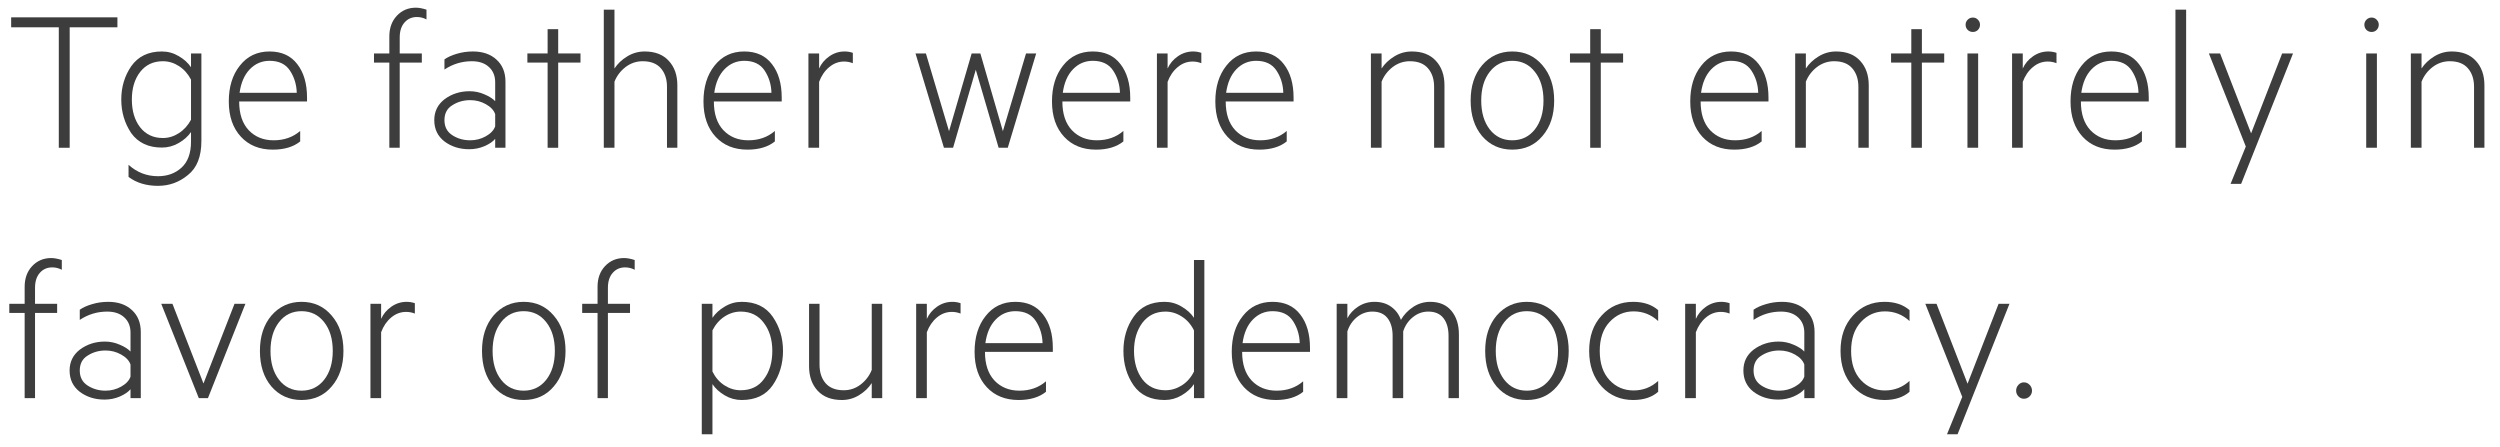 <?xml version="1.0" encoding="UTF-8"?>
<svg xmlns="http://www.w3.org/2000/svg" width="151" height="27" viewBox="0 0 151 27" fill="none">
  <path d="M121.912 23.94C121.82 23.844 121.774 23.729 121.774 23.596C121.774 23.462 121.82 23.345 121.912 23.245C122.004 23.144 122.115 23.094 122.244 23.094C122.378 23.094 122.493 23.144 122.589 23.245C122.685 23.345 122.733 23.462 122.733 23.596C122.733 23.729 122.685 23.844 122.589 23.94C122.493 24.037 122.378 24.084 122.244 24.084C122.115 24.084 122.004 24.037 121.912 23.94Z" fill="#3D3D3D"></path>
  <path d="M118.238 26.228H117.599L118.52 23.972L116.289 18.35H116.966L118.84 23.176L120.714 18.35H121.372L118.238 26.228Z" fill="#3D3D3D"></path>
  <path d="M111.168 21.195C111.168 20.309 111.421 19.595 111.926 19.052C112.424 18.505 113.057 18.231 113.825 18.231C114.448 18.231 114.951 18.398 115.336 18.732V19.39C114.914 19.002 114.419 18.807 113.85 18.807C113.278 18.807 112.793 19.023 112.396 19.453C112.004 19.875 111.807 20.456 111.807 21.195C111.807 21.947 112.004 22.534 112.396 22.956C112.785 23.374 113.27 23.583 113.85 23.583C114.423 23.583 114.918 23.391 115.336 23.007V23.665C114.96 23.995 114.456 24.16 113.825 24.16C113.061 24.16 112.428 23.89 111.926 23.351C111.421 22.796 111.168 22.077 111.168 21.195Z" fill="#3D3D3D"></path>
  <path d="M108.98 22.75V22.016C108.896 21.778 108.708 21.578 108.416 21.415C108.127 21.252 107.812 21.17 107.469 21.17C107.068 21.17 106.709 21.273 106.391 21.477C106.074 21.669 105.915 21.97 105.915 22.38C105.915 22.781 106.074 23.084 106.391 23.289C106.709 23.493 107.068 23.596 107.469 23.596C107.812 23.596 108.127 23.514 108.416 23.351C108.708 23.188 108.896 22.988 108.98 22.75ZM108.98 21.233V20.092C108.98 19.704 108.852 19.395 108.597 19.165C108.347 18.935 108.004 18.82 107.57 18.82C106.972 18.82 106.421 18.987 105.915 19.321V18.707C106.111 18.569 106.362 18.456 106.667 18.369C106.972 18.277 107.294 18.231 107.632 18.231C108.23 18.231 108.706 18.396 109.061 18.726C109.421 19.052 109.6 19.495 109.6 20.055V24.047H108.98V23.508C108.846 23.671 108.633 23.817 108.34 23.947C108.048 24.072 107.737 24.135 107.407 24.135C106.83 24.135 106.333 23.978 105.915 23.665C105.506 23.347 105.301 22.919 105.301 22.38C105.301 21.858 105.506 21.438 105.915 21.12C106.35 20.794 106.855 20.631 107.432 20.631C107.745 20.631 108.044 20.694 108.328 20.819C108.616 20.94 108.833 21.078 108.98 21.233Z" fill="#3D3D3D"></path>
  <path d="M104.467 18.312V18.939C104.299 18.872 104.124 18.839 103.94 18.839C103.606 18.839 103.305 18.952 103.038 19.177C102.77 19.399 102.568 19.695 102.43 20.067V24.047H101.784V18.35H102.43V19.259C102.563 18.962 102.768 18.718 103.044 18.525C103.324 18.329 103.633 18.231 103.971 18.231C104.139 18.231 104.304 18.258 104.467 18.312Z" fill="#3D3D3D"></path>
  <path d="M95.985 21.195C95.985 20.309 96.238 19.595 96.744 19.052C97.241 18.505 97.874 18.231 98.643 18.231C99.265 18.231 99.769 18.398 100.153 18.732V19.39C99.731 19.002 99.236 18.807 98.668 18.807C98.095 18.807 97.611 19.023 97.214 19.453C96.821 19.875 96.625 20.456 96.625 21.195C96.625 21.947 96.821 22.534 97.214 22.956C97.602 23.374 98.087 23.583 98.668 23.583C99.24 23.583 99.735 23.391 100.153 23.007V23.665C99.777 23.995 99.274 24.16 98.643 24.16C97.878 24.16 97.245 23.89 96.744 23.351C96.238 22.796 95.985 22.077 95.985 21.195Z" fill="#3D3D3D"></path>
  <path d="M94.75 21.195C94.75 22.077 94.514 22.791 94.042 23.339C93.582 23.886 92.975 24.16 92.218 24.16C91.475 24.16 90.867 23.886 90.394 23.339C89.935 22.791 89.705 22.077 89.705 21.195C89.705 20.322 89.935 19.612 90.394 19.064C90.875 18.509 91.483 18.231 92.218 18.231C92.966 18.231 93.574 18.509 94.042 19.064C94.514 19.612 94.75 20.322 94.75 21.195ZM93.585 22.938C93.931 22.495 94.105 21.914 94.105 21.195C94.105 20.477 93.931 19.898 93.585 19.459C93.238 19.016 92.782 18.795 92.218 18.795C91.654 18.795 91.201 19.016 90.858 19.459C90.516 19.898 90.344 20.477 90.344 21.195C90.344 21.914 90.516 22.495 90.858 22.938C91.201 23.376 91.654 23.596 92.218 23.596C92.782 23.596 93.238 23.376 93.585 22.938Z" fill="#3D3D3D"></path>
  <path d="M84.615 19.321C84.79 19.012 85.035 18.753 85.348 18.544C85.662 18.335 86.008 18.231 86.388 18.231C86.94 18.231 87.366 18.413 87.667 18.776C87.968 19.14 88.118 19.614 88.118 20.199V24.047H87.492V20.287C87.492 19.835 87.389 19.478 87.184 19.215C86.98 18.952 86.675 18.82 86.269 18.82C85.923 18.82 85.611 18.933 85.336 19.158C85.06 19.38 84.865 19.666 84.753 20.017V24.047H84.114V20.287C84.114 19.835 84.011 19.478 83.806 19.215C83.602 18.952 83.297 18.82 82.891 18.82C82.544 18.82 82.233 18.933 81.957 19.158C81.686 19.38 81.494 19.666 81.381 20.017V24.047H80.735V18.35H81.381V19.221C81.527 18.941 81.744 18.707 82.033 18.519C82.325 18.327 82.655 18.231 83.023 18.231C83.42 18.231 83.756 18.331 84.032 18.532C84.308 18.732 84.502 18.995 84.615 19.321Z" fill="#3D3D3D"></path>
  <path d="M76.862 18.795C76.394 18.795 75.995 18.966 75.664 19.309C75.338 19.647 75.134 20.119 75.05 20.725H78.504C78.491 20.232 78.355 19.787 78.096 19.39C77.837 18.993 77.426 18.795 76.862 18.795ZM78.71 23.665C78.301 23.995 77.749 24.16 77.056 24.16C76.254 24.16 75.612 23.901 75.132 23.383C74.643 22.856 74.398 22.146 74.398 21.252C74.398 20.366 74.62 19.645 75.063 19.09C75.51 18.517 76.109 18.231 76.862 18.231C77.588 18.231 78.146 18.486 78.535 18.995C78.928 19.501 79.124 20.176 79.124 21.02V21.252H75.025C75.025 22 75.217 22.578 75.602 22.988C75.99 23.393 76.492 23.596 77.106 23.596C77.741 23.596 78.276 23.408 78.71 23.032V23.665Z" fill="#3D3D3D"></path>
  <path d="M72.116 22.442V19.954C71.937 19.595 71.692 19.317 71.383 19.121C71.074 18.92 70.744 18.82 70.393 18.82C69.808 18.82 69.342 19.048 68.995 19.503C68.661 19.959 68.494 20.523 68.494 21.195C68.494 21.881 68.661 22.451 68.995 22.906C69.334 23.349 69.799 23.571 70.393 23.571C70.744 23.571 71.074 23.472 71.383 23.276C71.692 23.08 71.937 22.802 72.116 22.442ZM72.116 24.047V23.201C71.941 23.464 71.692 23.69 71.371 23.878C71.053 24.066 70.71 24.16 70.343 24.16C69.507 24.16 68.882 23.865 68.469 23.276C68.059 22.679 67.855 21.985 67.855 21.195C67.855 20.406 68.059 19.718 68.469 19.133C68.882 18.532 69.507 18.231 70.343 18.231C70.71 18.231 71.053 18.327 71.371 18.519C71.692 18.707 71.941 18.933 72.116 19.196V15.705H72.743V24.047H72.116Z" fill="#3D3D3D"></path>
  <path d="M61.328 18.795C60.86 18.795 60.461 18.966 60.131 19.309C59.805 19.647 59.601 20.119 59.517 20.725H62.97C62.958 20.232 62.822 19.787 62.563 19.39C62.304 18.993 61.892 18.795 61.328 18.795ZM63.177 23.665C62.768 23.995 62.216 24.16 61.523 24.16C60.72 24.16 60.079 23.901 59.599 23.383C59.11 22.856 58.865 22.146 58.865 21.252C58.865 20.366 59.087 19.645 59.53 19.09C59.977 18.517 60.576 18.231 61.328 18.231C62.055 18.231 62.613 18.486 63.002 18.995C63.395 19.501 63.591 20.176 63.591 21.02V21.252H59.492C59.492 22 59.684 22.578 60.069 22.988C60.457 23.393 60.959 23.596 61.573 23.596C62.208 23.596 62.743 23.408 63.177 23.032V23.665Z" fill="#3D3D3D"></path>
  <path d="M58.018 18.312V18.939C57.851 18.872 57.676 18.839 57.492 18.839C57.158 18.839 56.857 18.952 56.589 19.177C56.322 19.399 56.119 19.695 55.981 20.067V24.047H55.336V18.35H55.981V19.259C56.115 18.962 56.32 18.718 56.596 18.525C56.876 18.329 57.185 18.231 57.523 18.231C57.69 18.231 57.855 18.258 58.018 18.312Z" fill="#3D3D3D"></path>
  <path d="M53.286 18.35V24.047H52.653V23.138C52.465 23.427 52.212 23.669 51.894 23.865C51.577 24.062 51.228 24.16 50.848 24.16C50.221 24.16 49.734 23.974 49.387 23.602C49.041 23.226 48.867 22.733 48.867 22.123V18.35H49.5V22.029C49.5 22.488 49.621 22.86 49.864 23.144C50.11 23.429 50.476 23.571 50.961 23.571C51.341 23.571 51.681 23.456 51.982 23.226C52.287 22.992 52.511 22.697 52.653 22.342V18.35H53.286Z" fill="#3D3D3D"></path>
  <path d="M43.032 19.954V22.442C43.212 22.802 43.454 23.08 43.759 23.276C44.064 23.472 44.39 23.571 44.737 23.571C45.343 23.571 45.809 23.349 46.135 22.906C46.477 22.459 46.648 21.889 46.648 21.195C46.648 20.514 46.477 19.95 46.135 19.503C45.8 19.048 45.334 18.82 44.737 18.82C44.39 18.82 44.064 18.92 43.759 19.121C43.458 19.317 43.216 19.595 43.032 19.954ZM43.032 23.201V26.228H42.387V18.35H43.032V19.196C43.208 18.933 43.454 18.707 43.772 18.519C44.089 18.327 44.432 18.231 44.8 18.231C45.635 18.231 46.26 18.532 46.674 19.133C47.087 19.735 47.294 20.422 47.294 21.195C47.294 21.973 47.087 22.662 46.674 23.264C46.264 23.861 45.639 24.16 44.8 24.16C44.432 24.16 44.089 24.066 43.772 23.878C43.454 23.69 43.208 23.464 43.032 23.201Z" fill="#3D3D3D"></path>
  <path d="M38.335 15.705V16.294C38.151 16.198 37.959 16.15 37.759 16.15C37.45 16.15 37.199 16.261 37.007 16.482C36.815 16.7 36.718 17 36.718 17.385V18.35H38.053V18.901H36.718V24.047H36.092V18.901H35.164V18.35H36.092V17.322C36.092 16.812 36.242 16.397 36.543 16.075C36.848 15.749 37.232 15.586 37.696 15.586C37.876 15.586 38.089 15.626 38.335 15.705Z" fill="#3D3D3D"></path>
  <path d="M34.158 21.195C34.158 22.077 33.922 22.791 33.45 23.339C32.991 23.886 32.383 24.16 31.627 24.16C30.883 24.16 30.275 23.886 29.803 23.339C29.343 22.791 29.113 22.077 29.113 21.195C29.113 20.322 29.343 19.612 29.803 19.064C30.283 18.509 30.891 18.231 31.627 18.231C32.374 18.231 32.982 18.509 33.45 19.064C33.922 19.612 34.158 20.322 34.158 21.195ZM32.993 22.938C33.34 22.495 33.513 21.914 33.513 21.195C33.513 20.477 33.34 19.898 32.993 19.459C32.646 19.016 32.191 18.795 31.627 18.795C31.062 18.795 30.609 19.016 30.267 19.459C29.924 19.898 29.753 20.477 29.753 21.195C29.753 21.914 29.924 22.495 30.267 22.938C30.609 23.376 31.062 23.596 31.627 23.596C32.191 23.596 32.646 23.376 32.993 22.938Z" fill="#3D3D3D"></path>
  <path d="M25.057 18.312V18.939C24.89 18.872 24.715 18.839 24.531 18.839C24.197 18.839 23.896 18.952 23.628 19.177C23.361 19.399 23.158 19.695 23.02 20.067V24.047H22.375V18.35H23.02V19.259C23.154 18.962 23.359 18.718 23.635 18.525C23.915 18.329 24.224 18.231 24.562 18.231C24.729 18.231 24.895 18.258 25.057 18.312Z" fill="#3D3D3D"></path>
  <path d="M20.744 21.195C20.744 22.077 20.508 22.791 20.036 23.339C19.577 23.886 18.969 24.16 18.212 24.16C17.469 24.16 16.861 23.886 16.389 23.339C15.929 22.791 15.699 22.077 15.699 21.195C15.699 20.322 15.929 19.612 16.389 19.064C16.869 18.509 17.477 18.231 18.212 18.231C18.96 18.231 19.568 18.509 20.036 19.064C20.508 19.612 20.744 20.322 20.744 21.195ZM19.579 22.938C19.925 22.495 20.099 21.914 20.099 21.195C20.099 20.477 19.925 19.898 19.579 19.459C19.232 19.016 18.776 18.795 18.212 18.795C17.648 18.795 17.195 19.016 16.852 19.459C16.51 19.898 16.338 20.477 16.338 21.195C16.338 21.914 16.51 22.495 16.852 22.938C17.195 23.376 17.648 23.596 18.212 23.596C18.776 23.596 19.232 23.376 19.579 22.938Z" fill="#3D3D3D"></path>
  <path d="M12.56 24.047H12.008L9.739 18.35H10.416L12.29 23.163L14.164 18.35H14.822L12.56 24.047Z" fill="#3D3D3D"></path>
  <path d="M7.883 22.75V22.016C7.799 21.778 7.611 21.578 7.319 21.415C7.031 21.252 6.715 21.17 6.373 21.17C5.971 21.17 5.612 21.273 5.295 21.477C4.977 21.669 4.818 21.97 4.818 22.38C4.818 22.781 4.977 23.084 5.295 23.289C5.612 23.493 5.971 23.596 6.373 23.596C6.715 23.596 7.031 23.514 7.319 23.351C7.611 23.188 7.799 22.988 7.883 22.75ZM7.883 21.233V20.092C7.883 19.704 7.756 19.395 7.501 19.165C7.25 18.935 6.907 18.82 6.473 18.82C5.875 18.82 5.324 18.987 4.818 19.321V18.707C5.015 18.569 5.265 18.456 5.57 18.369C5.875 18.277 6.197 18.231 6.536 18.231C7.133 18.231 7.609 18.396 7.965 18.726C8.324 19.052 8.504 19.495 8.504 20.055V24.047H7.883V23.508C7.749 23.671 7.536 23.817 7.244 23.947C6.951 24.072 6.64 24.135 6.31 24.135C5.733 24.135 5.236 23.978 4.818 23.665C4.409 23.347 4.204 22.919 4.204 22.38C4.204 21.858 4.409 21.438 4.818 21.12C5.253 20.794 5.758 20.631 6.335 20.631C6.648 20.631 6.947 20.694 7.231 20.819C7.52 20.94 7.737 21.078 7.883 21.233Z" fill="#3D3D3D"></path>
  <path d="M3.733 15.705V16.294C3.549 16.198 3.357 16.15 3.156 16.15C2.847 16.15 2.596 16.261 2.404 16.482C2.212 16.7 2.116 17 2.116 17.385V18.35H3.451V18.901H2.116V24.047H1.489V18.901H0.562V18.35H1.489V17.322C1.489 16.812 1.64 16.397 1.94 16.075C2.245 15.749 2.63 15.586 3.094 15.586C3.273 15.586 3.486 15.626 3.733 15.705Z" fill="#3D3D3D"></path>
  <path d="M145.615 8.925V3.228H146.261V4.137C146.449 3.849 146.704 3.606 147.025 3.41C147.351 3.209 147.704 3.109 148.085 3.109C148.711 3.109 149.196 3.297 149.539 3.673C149.885 4.045 150.059 4.538 150.059 5.152V8.925H149.432V5.24C149.432 4.78 149.309 4.409 149.062 4.125C148.816 3.84 148.45 3.698 147.966 3.698C147.585 3.698 147.241 3.815 146.931 4.049C146.626 4.283 146.403 4.578 146.261 4.933V8.925H145.615Z" fill="#3D3D3D"></path>
  <path d="M143.678 1.492C143.678 1.613 143.636 1.718 143.552 1.806C143.469 1.889 143.367 1.931 143.245 1.931C143.124 1.931 143.02 1.889 142.932 1.806C142.848 1.718 142.807 1.613 142.807 1.492C142.807 1.379 142.848 1.279 142.932 1.191C143.02 1.104 143.124 1.06 143.245 1.06C143.367 1.06 143.469 1.104 143.552 1.191C143.636 1.279 143.678 1.379 143.678 1.492ZM143.565 3.228V8.925H142.919V3.228H143.565Z" fill="#3D3D3D"></path>
  <path d="M135.365 11.106H134.726L135.647 8.85L133.416 3.228H134.093L135.967 8.054L137.841 3.228H138.499L135.365 11.106Z" fill="#3D3D3D"></path>
  <path d="M132.043 0.583V8.925H131.397V0.583H132.043Z" fill="#3D3D3D"></path>
  <path d="M127.523 3.673C127.055 3.673 126.656 3.845 126.326 4.187C126 4.526 125.795 4.998 125.711 5.604H129.165C129.152 5.111 129.016 4.666 128.757 4.269C128.498 3.872 128.087 3.673 127.523 3.673ZM129.372 8.543C128.962 8.873 128.411 9.038 127.717 9.038C126.915 9.038 126.273 8.779 125.793 8.261C125.304 7.735 125.06 7.024 125.06 6.13C125.06 5.244 125.281 4.524 125.724 3.968C126.171 3.395 126.771 3.109 127.523 3.109C128.25 3.109 128.807 3.364 129.196 3.874C129.589 4.379 129.785 5.054 129.785 5.898V6.13H125.686C125.686 6.878 125.878 7.457 126.263 7.866C126.651 8.271 127.153 8.474 127.767 8.474C128.402 8.474 128.937 8.286 129.372 7.91V8.543Z" fill="#3D3D3D"></path>
  <path d="M124.212 3.191V3.817C124.045 3.751 123.869 3.717 123.685 3.717C123.351 3.717 123.05 3.83 122.783 4.056C122.515 4.277 122.313 4.574 122.175 4.946V8.925H121.529V3.228H122.175V4.137C122.309 3.84 122.513 3.596 122.789 3.404C123.069 3.207 123.378 3.109 123.717 3.109C123.884 3.109 124.049 3.136 124.212 3.191Z" fill="#3D3D3D"></path>
  <path d="M119.593 1.492C119.593 1.613 119.551 1.718 119.468 1.806C119.384 1.889 119.282 1.931 119.16 1.931C119.039 1.931 118.935 1.889 118.847 1.806C118.763 1.718 118.722 1.613 118.722 1.492C118.722 1.379 118.763 1.279 118.847 1.191C118.935 1.104 119.039 1.06 119.16 1.06C119.282 1.06 119.384 1.104 119.468 1.191C119.551 1.279 119.593 1.379 119.593 1.492ZM119.48 3.228V8.925H118.834V3.228H119.48Z" fill="#3D3D3D"></path>
  <path d="M116.082 3.78V8.925H115.443V3.78H114.221V3.228H115.443V1.762H116.082V3.228H117.43V3.78H116.082Z" fill="#3D3D3D"></path>
  <path d="M108.429 8.925V3.228H109.074V4.137C109.262 3.849 109.517 3.606 109.839 3.41C110.165 3.209 110.518 3.109 110.898 3.109C111.525 3.109 112.009 3.297 112.352 3.673C112.699 4.045 112.872 4.538 112.872 5.152V8.925H112.246V5.24C112.246 4.78 112.122 4.409 111.876 4.125C111.629 3.84 111.264 3.698 110.779 3.698C110.399 3.698 110.054 3.815 109.745 4.049C109.44 4.283 109.216 4.578 109.074 4.933V8.925H108.429Z" fill="#3D3D3D"></path>
  <path d="M104.554 3.673C104.086 3.673 103.687 3.845 103.357 4.187C103.031 4.526 102.826 4.998 102.743 5.604H106.196C106.183 5.111 106.048 4.666 105.789 4.269C105.53 3.872 105.118 3.673 104.554 3.673ZM106.403 8.543C105.993 8.873 105.442 9.038 104.748 9.038C103.946 9.038 103.305 8.779 102.824 8.261C102.335 7.735 102.091 7.024 102.091 6.13C102.091 5.244 102.312 4.524 102.755 3.968C103.202 3.395 103.802 3.109 104.554 3.109C105.281 3.109 105.839 3.364 106.227 3.874C106.62 4.379 106.816 5.054 106.816 5.898V6.13H102.718C102.718 6.878 102.91 7.457 103.294 7.866C103.683 8.271 104.184 8.474 104.798 8.474C105.433 8.474 105.968 8.286 106.403 7.91V8.543Z" fill="#3D3D3D"></path>
  <path d="M96.688 3.78V8.925H96.048V3.78H94.826V3.228H96.048V1.762H96.688V3.228H98.035V3.78H96.688Z" fill="#3D3D3D"></path>
  <path d="M93.872 6.074C93.872 6.955 93.636 7.67 93.164 8.217C92.705 8.764 92.097 9.038 91.34 9.038C90.597 9.038 89.989 8.764 89.517 8.217C89.057 7.67 88.827 6.955 88.827 6.074C88.827 5.2 89.057 4.49 89.517 3.943C89.997 3.387 90.605 3.109 91.34 3.109C92.088 3.109 92.696 3.387 93.164 3.943C93.636 4.49 93.872 5.2 93.872 6.074ZM92.707 7.816C93.053 7.373 93.227 6.792 93.227 6.074C93.227 5.355 93.053 4.776 92.707 4.338C92.36 3.895 91.904 3.673 91.34 3.673C90.776 3.673 90.323 3.895 89.98 4.338C89.638 4.776 89.466 5.355 89.466 6.074C89.466 6.792 89.638 7.373 89.98 7.816C90.323 8.255 90.776 8.474 91.34 8.474C91.904 8.474 92.36 8.255 92.707 7.816Z" fill="#3D3D3D"></path>
  <path d="M82.803 8.925V3.228H83.448V4.137C83.636 3.849 83.891 3.606 84.213 3.41C84.539 3.209 84.892 3.109 85.272 3.109C85.899 3.109 86.383 3.297 86.726 3.673C87.073 4.045 87.246 4.538 87.246 5.152V8.925H86.62V5.24C86.62 4.78 86.496 4.409 86.25 4.125C86.003 3.84 85.638 3.698 85.153 3.698C84.773 3.698 84.428 3.815 84.119 4.049C83.814 4.283 83.59 4.578 83.448 4.933V8.925H82.803Z" fill="#3D3D3D"></path>
  <path d="M75.869 3.673C75.401 3.673 75.002 3.845 74.672 4.187C74.346 4.526 74.142 4.998 74.058 5.604H77.511C77.499 5.111 77.363 4.666 77.104 4.269C76.845 3.872 76.433 3.673 75.869 3.673ZM77.718 8.543C77.309 8.873 76.757 9.038 76.064 9.038C75.261 9.038 74.62 8.779 74.139 8.261C73.651 7.735 73.406 7.024 73.406 6.13C73.406 5.244 73.628 4.524 74.071 3.968C74.518 3.395 75.117 3.109 75.869 3.109C76.596 3.109 77.154 3.364 77.543 3.874C77.936 4.379 78.132 5.054 78.132 5.898V6.13H74.033C74.033 6.878 74.225 7.457 74.61 7.866C74.998 8.271 75.5 8.474 76.114 8.474C76.749 8.474 77.284 8.286 77.718 7.91V8.543Z" fill="#3D3D3D"></path>
  <path d="M72.56 3.191V3.817C72.393 3.751 72.218 3.717 72.034 3.717C71.7 3.717 71.399 3.83 71.131 4.056C70.864 4.277 70.661 4.574 70.523 4.946V8.925H69.878V3.228H70.523V4.137C70.657 3.84 70.862 3.596 71.138 3.404C71.418 3.207 71.727 3.109 72.065 3.109C72.232 3.109 72.397 3.136 72.56 3.191Z" fill="#3D3D3D"></path>
  <path d="M66.003 3.673C65.535 3.673 65.136 3.845 64.806 4.187C64.48 4.526 64.275 4.998 64.192 5.604H67.645C67.633 5.111 67.497 4.666 67.238 4.269C66.979 3.872 66.567 3.673 66.003 3.673ZM67.852 8.543C67.442 8.873 66.891 9.038 66.197 9.038C65.395 9.038 64.754 8.779 64.273 8.261C63.785 7.735 63.54 7.024 63.54 6.13C63.54 5.244 63.761 4.524 64.204 3.968C64.651 3.395 65.251 3.109 66.003 3.109C66.73 3.109 67.288 3.364 67.677 3.874C68.069 4.379 68.266 5.054 68.266 5.898V6.13H64.167C64.167 6.878 64.359 7.457 64.743 7.866C65.132 8.271 65.633 8.474 66.248 8.474C66.883 8.474 67.418 8.286 67.852 7.91V8.543Z" fill="#3D3D3D"></path>
  <path d="M59.214 3.228L60.574 7.923L61.972 3.228H62.586L60.869 8.925H60.317L58.938 4.212L57.566 8.925H57.014L55.297 3.228H55.924L57.321 7.923L58.688 3.228H59.214Z" fill="#3D3D3D"></path>
  <path d="M51.511 3.191V3.817C51.344 3.751 51.169 3.717 50.985 3.717C50.651 3.717 50.35 3.83 50.083 4.056C49.815 4.277 49.612 4.574 49.475 4.946V8.925H48.829V3.228H49.475V4.137C49.608 3.84 49.813 3.596 50.089 3.404C50.369 3.207 50.678 3.109 51.016 3.109C51.184 3.109 51.349 3.136 51.511 3.191Z" fill="#3D3D3D"></path>
  <path d="M44.953 3.673C44.485 3.673 44.086 3.845 43.756 4.187C43.43 4.526 43.226 4.998 43.142 5.604H46.595C46.583 5.111 46.447 4.666 46.188 4.269C45.929 3.872 45.517 3.673 44.953 3.673ZM46.802 8.543C46.393 8.873 45.841 9.038 45.148 9.038C44.345 9.038 43.704 8.779 43.224 8.261C42.735 7.735 42.49 7.024 42.49 6.13C42.49 5.244 42.712 4.524 43.155 3.968C43.602 3.395 44.201 3.109 44.953 3.109C45.68 3.109 46.238 3.364 46.627 3.874C47.019 4.379 47.216 5.054 47.216 5.898V6.13H43.117C43.117 6.878 43.309 7.457 43.694 7.866C44.082 8.271 44.584 8.474 45.198 8.474C45.833 8.474 46.368 8.286 46.802 7.91V8.543Z" fill="#3D3D3D"></path>
  <path d="M36.469 8.925V0.583H37.114V4.137C37.302 3.849 37.557 3.606 37.879 3.41C38.205 3.209 38.558 3.109 38.938 3.109C39.565 3.109 40.05 3.297 40.392 3.673C40.739 4.045 40.912 4.538 40.912 5.152V8.925H40.286V5.24C40.286 4.78 40.162 4.409 39.916 4.124C39.669 3.84 39.304 3.698 38.819 3.698C38.439 3.698 38.094 3.815 37.785 4.049C37.48 4.283 37.256 4.578 37.114 4.933V8.925H36.469Z" fill="#3D3D3D"></path>
  <path d="M33.715 3.78V8.925H33.076V3.78H31.854V3.228H33.076V1.762H33.715V3.228H35.062V3.78H33.715Z" fill="#3D3D3D"></path>
  <path d="M29.909 7.628V6.895C29.826 6.657 29.638 6.456 29.345 6.293C29.057 6.13 28.742 6.049 28.399 6.049C27.998 6.049 27.639 6.151 27.321 6.356C27.003 6.548 26.845 6.849 26.845 7.258C26.845 7.659 27.003 7.962 27.321 8.167C27.639 8.372 27.998 8.474 28.399 8.474C28.742 8.474 29.057 8.393 29.345 8.23C29.638 8.067 29.826 7.866 29.909 7.628ZM29.909 6.111V4.971C29.909 4.582 29.782 4.273 29.527 4.043C29.276 3.813 28.934 3.698 28.499 3.698C27.902 3.698 27.35 3.865 26.845 4.2V3.586C27.041 3.448 27.292 3.335 27.597 3.247C27.902 3.155 28.224 3.109 28.562 3.109C29.159 3.109 29.636 3.274 29.991 3.604C30.35 3.93 30.53 4.373 30.53 4.933V8.925H29.909V8.386C29.776 8.549 29.563 8.695 29.27 8.825C28.978 8.95 28.666 9.013 28.336 9.013C27.76 9.013 27.262 8.856 26.845 8.543C26.435 8.225 26.23 7.797 26.23 7.258C26.23 6.736 26.435 6.316 26.845 5.998C27.279 5.673 27.785 5.51 28.361 5.51C28.675 5.51 28.974 5.572 29.258 5.698C29.546 5.819 29.763 5.957 29.909 6.111Z" fill="#3D3D3D"></path>
  <path d="M25.76 0.583V1.173C25.576 1.076 25.384 1.028 25.184 1.028C24.874 1.028 24.624 1.139 24.431 1.361C24.239 1.578 24.143 1.879 24.143 2.263V3.228H25.478V3.78H24.143V8.925H23.516V3.78H22.589V3.228H23.516V2.2C23.516 1.691 23.667 1.275 23.968 0.953C24.273 0.627 24.657 0.464 25.121 0.464C25.3 0.464 25.514 0.504 25.76 0.583Z" fill="#3D3D3D"></path>
  <path d="M16.282 3.673C15.814 3.673 15.415 3.845 15.085 4.187C14.759 4.526 14.555 4.998 14.471 5.604H17.924C17.912 5.111 17.776 4.666 17.517 4.269C17.258 3.872 16.846 3.673 16.282 3.673ZM18.131 8.543C17.722 8.873 17.17 9.038 16.477 9.038C15.675 9.038 15.033 8.779 14.553 8.261C14.064 7.735 13.819 7.024 13.819 6.13C13.819 5.244 14.041 4.524 14.484 3.968C14.931 3.395 15.53 3.109 16.282 3.109C17.009 3.109 17.567 3.364 17.956 3.874C18.349 4.379 18.545 5.054 18.545 5.898V6.13H14.446C14.446 6.878 14.638 7.457 15.023 7.866C15.411 8.271 15.913 8.474 16.527 8.474C17.162 8.474 17.697 8.286 18.131 7.91V8.543Z" fill="#3D3D3D"></path>
  <path d="M11.537 7.233V4.808C11.353 4.457 11.111 4.185 10.81 3.993C10.509 3.797 10.185 3.698 9.838 3.698C9.262 3.698 8.804 3.913 8.466 4.344C8.132 4.774 7.964 5.33 7.964 6.011C7.964 6.7 8.132 7.26 8.466 7.691C8.804 8.121 9.262 8.336 9.838 8.336C10.181 8.336 10.503 8.238 10.804 8.042C11.109 7.845 11.353 7.576 11.537 7.233ZM11.537 8.556V7.973C11.361 8.232 11.115 8.453 10.797 8.637C10.484 8.821 10.143 8.913 9.776 8.913C8.961 8.913 8.345 8.622 7.927 8.042C7.526 7.444 7.325 6.767 7.325 6.011C7.325 5.255 7.526 4.584 7.927 3.999C8.345 3.406 8.961 3.109 9.776 3.109C10.143 3.109 10.484 3.203 10.797 3.391C11.115 3.575 11.361 3.799 11.537 4.062V3.228H12.164V8.512C12.164 9.456 11.894 10.141 11.355 10.567C10.829 11.006 10.225 11.225 9.544 11.225C8.838 11.225 8.244 11.046 7.764 10.686V9.953C8.269 10.413 8.863 10.643 9.544 10.643C10.108 10.643 10.578 10.473 10.954 10.135C11.343 9.784 11.537 9.257 11.537 8.556Z" fill="#3D3D3D"></path>
  <path d="M0.674 1.649V1.047H7.092V1.649H4.209V8.925H3.551V1.649H0.674Z" fill="#3D3D3D"></path>
</svg>
